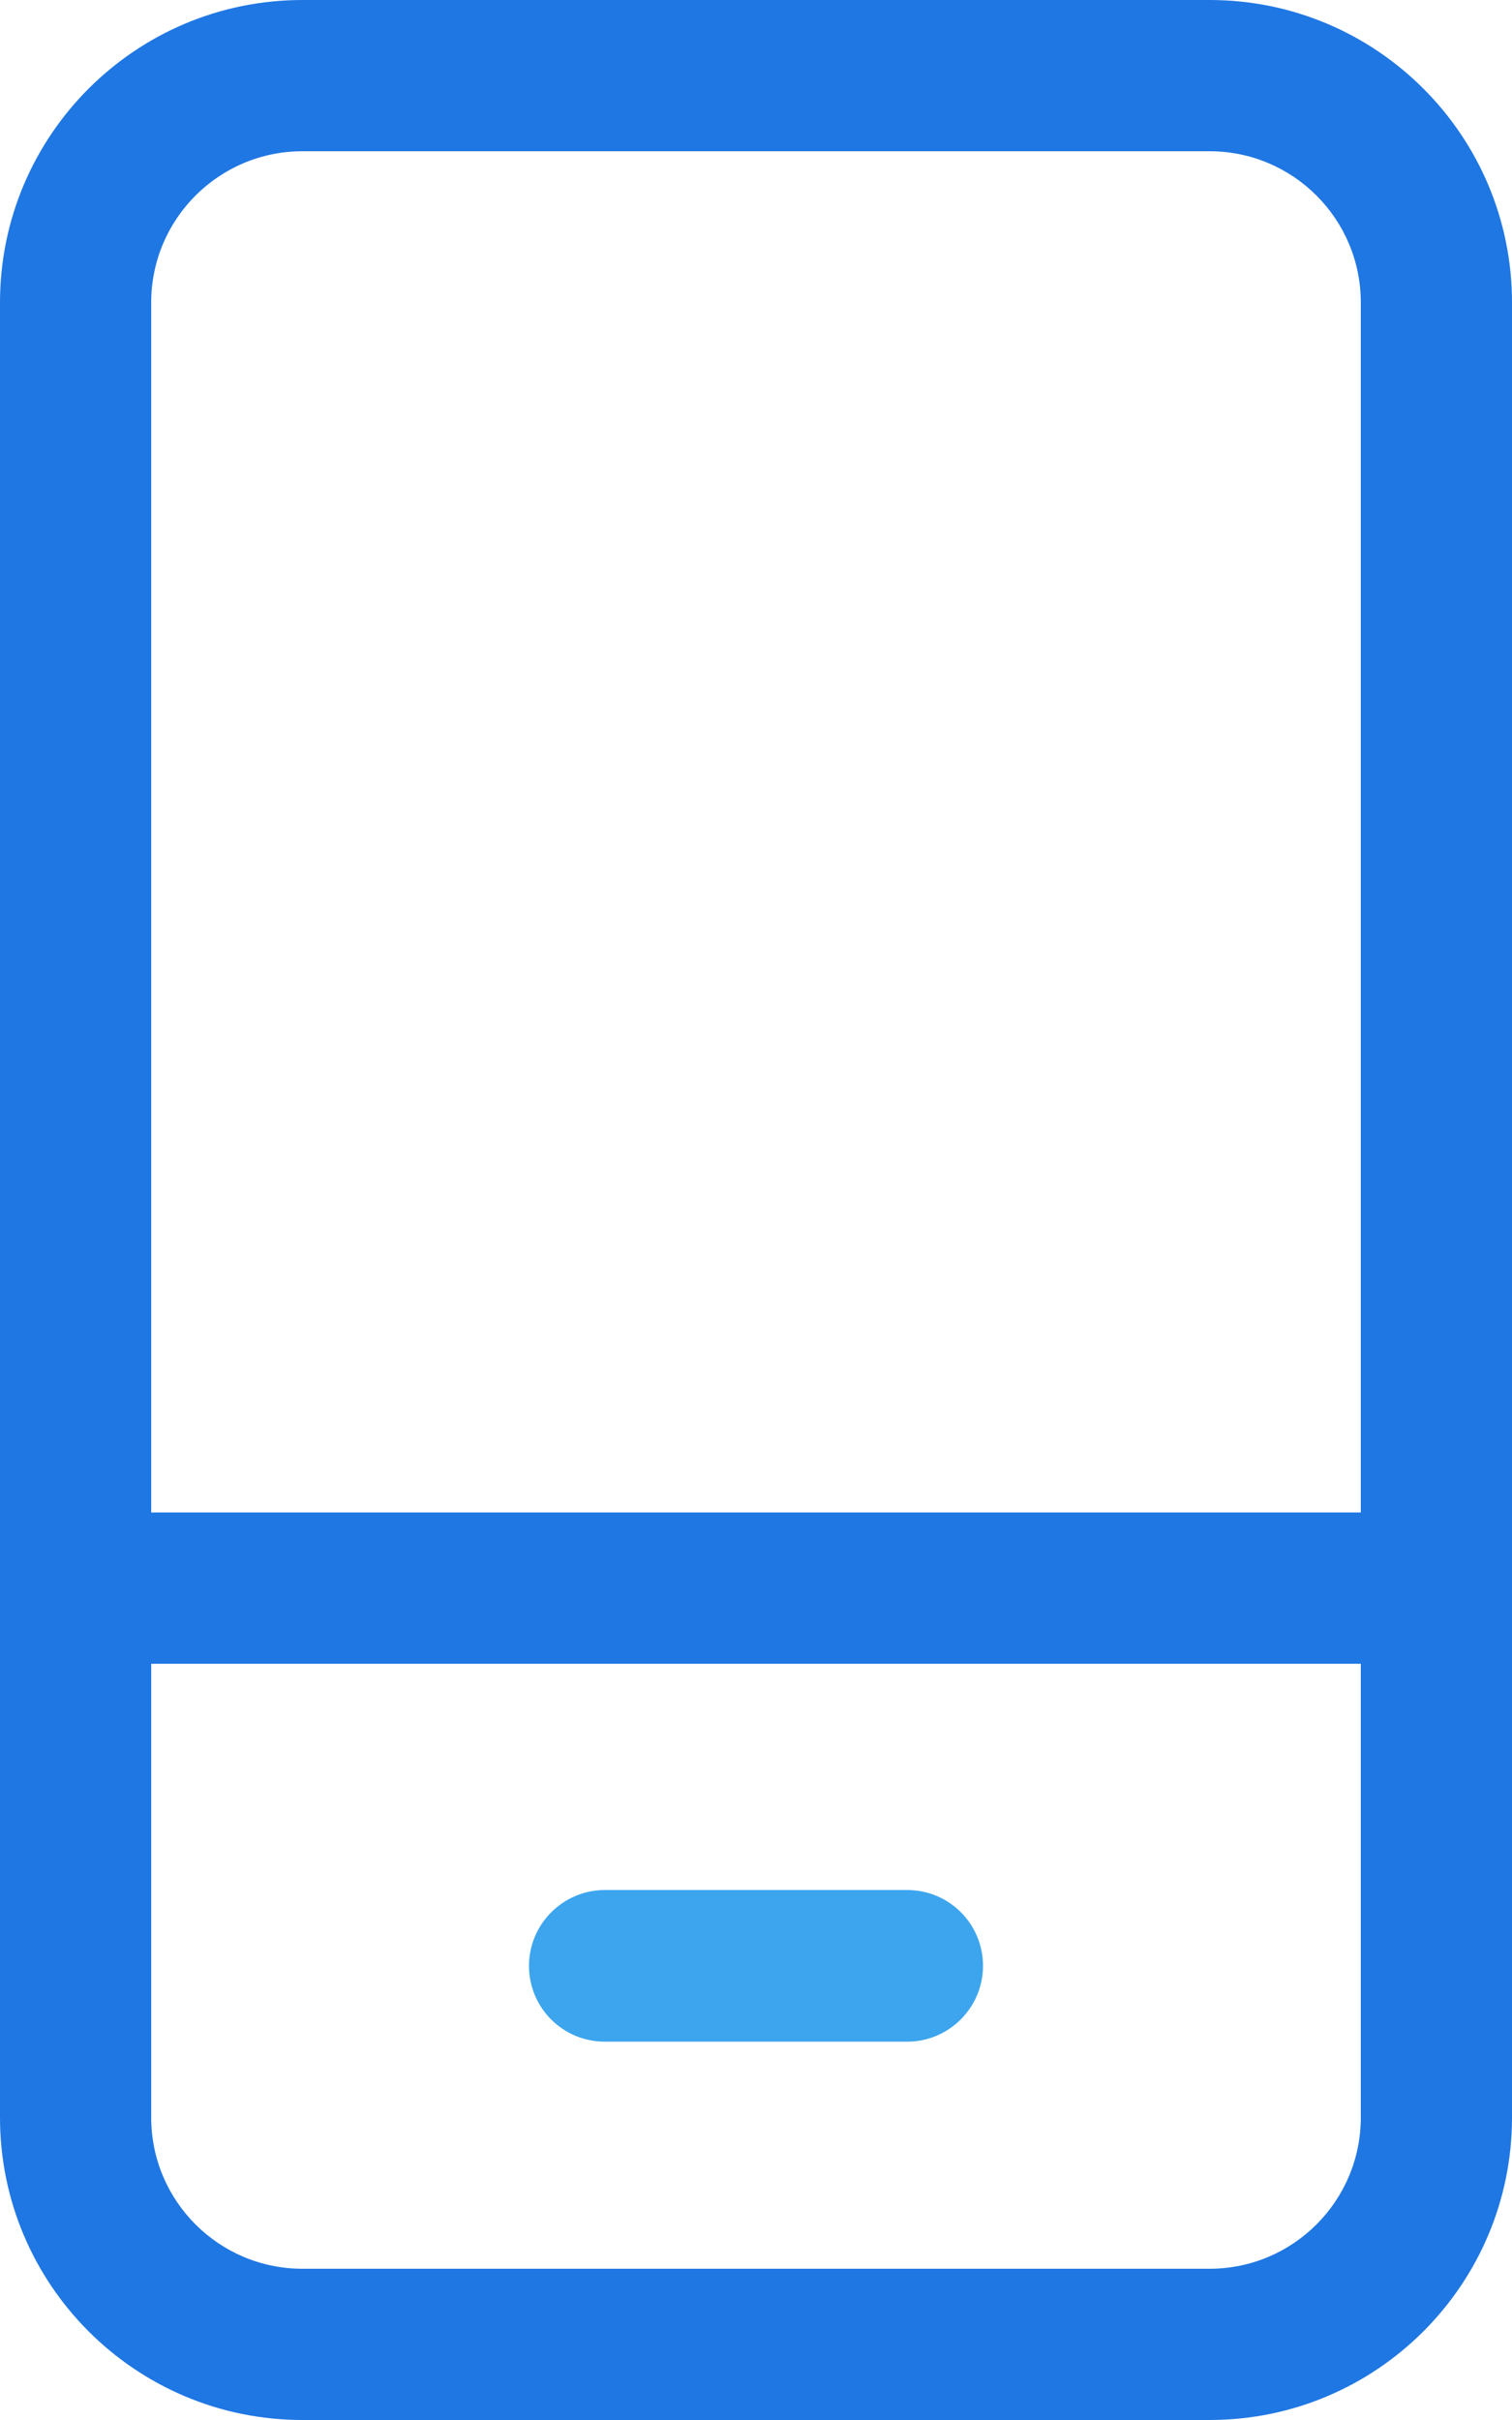 <?xml version="1.0" encoding="UTF-8"?><svg id="Layer_2" xmlns="http://www.w3.org/2000/svg" viewBox="0 0 37.5 60"><defs><style>.cls-1{fill:#3ca5ee;}.cls-2{fill:#1f77e3;}</style></defs><g id="Layer_1-2"><path class="cls-1" d="M15,50.62h7.5c1.03,0,1.88-.84,1.88-1.88s-.84-1.88-1.88-1.88h-7.5c-1.03,0-1.88.84-1.88,1.88s.84,1.88,1.88,1.88Z"/><path class="cls-2" d="M30,0H7.5C3.36,0,0,3.36,0,7.5v45c0,4.14,3.36,7.5,7.5,7.5h22.5c4.14,0,7.5-3.36,7.5-7.5V7.5c0-4.14-3.36-7.5-7.5-7.5ZM33.75,52.5c0,2.07-1.68,3.75-3.75,3.75H7.5c-2.07,0-3.75-1.68-3.75-3.75v-11.25h30v11.25ZM33.75,37.5H3.75V7.5c0-2.07,1.68-3.75,3.75-3.75h22.5c2.07,0,3.75,1.68,3.75,3.75v30Z"/></g></svg>